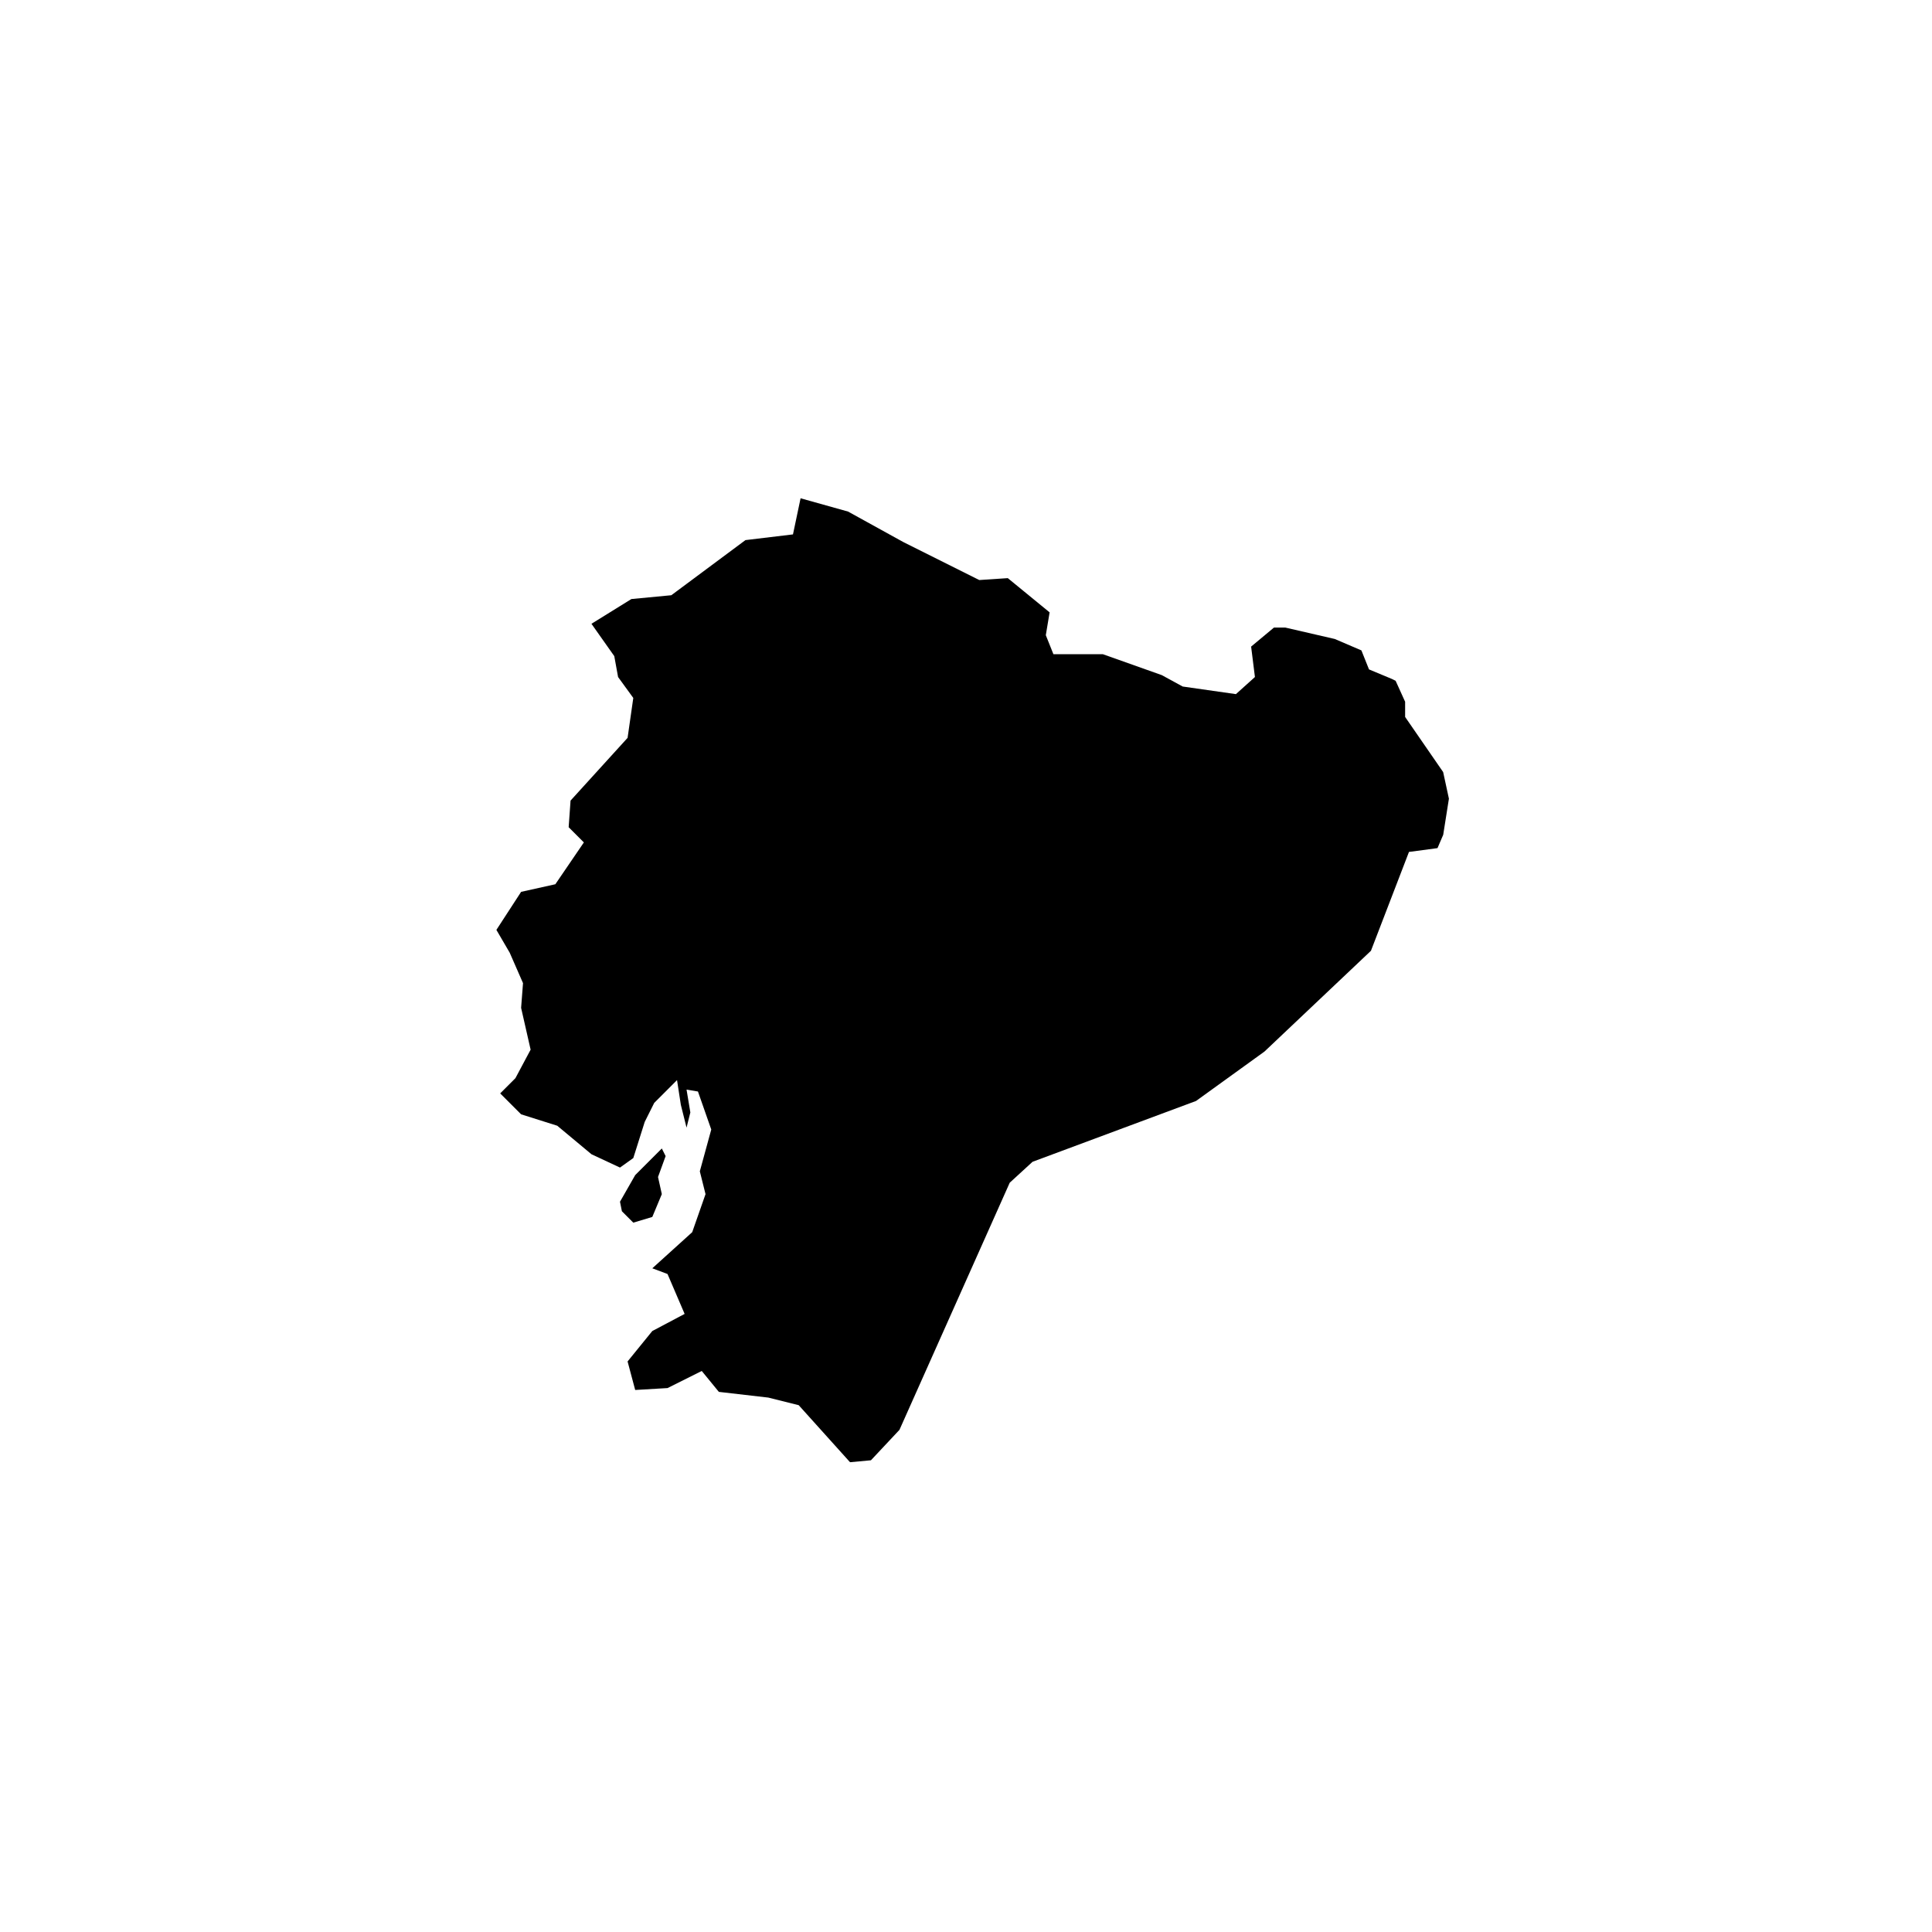 <?xml version="1.0" encoding="UTF-8"?>
<!-- Uploaded to: ICON Repo, www.svgrepo.com, Generator: ICON Repo Mixer Tools -->
<svg fill="#000000" width="800px" height="800px" version="1.1" viewBox="144 144 512 512" xmlns="http://www.w3.org/2000/svg">
 <path d="m319.39 448.36-7.055 7.055-4.031 7.055 0.504 2.519 3.023 3.023 5.039-1.512 2.519-6.047-1.008-4.535 2.016-5.543zm207.06-99.754-10.078-14.609v-4.031l-2.516-5.543-1.008-0.504-6.047-2.519-2.016-5.039-7.055-3.023-13.098-3.023h-3.023l-6.047 5.039 1.008 8.062-5.039 4.535-14.105-2.016-5.543-3.023-15.617-5.543h-13.098l-2.016-5.039 1.008-6.047-11.082-9.07-7.559 0.504-20.152-10.078-14.609-8.062-12.594-3.527-2.016 9.574-12.594 1.512-19.648 14.609-10.578 1.008-10.586 6.559 6.047 8.566 1.008 5.543 4.031 5.543-1.512 10.578-15.113 16.625-0.504 7.055 4.031 4.031-7.559 11.082-9.07 2.016-6.551 10.078 3.527 6.047 3.527 8.062-0.504 6.551 2.519 11.082-4.031 7.559-4.031 4.031 5.543 5.543 9.574 3.023 9.07 7.559 7.559 3.527 3.527-2.519 3.023-9.574 2.519-5.039 6.047-6.047 1.008 6.551 1.512 6.047 1.008-4.031-1.008-6.047 3.023 0.504 3.527 10.078-3.031 11.074 1.512 6.047-3.527 10.078-10.578 9.574 4.031 1.512 4.535 10.578-8.566 4.535-6.551 8.062 2.016 7.559 8.566-0.504 9.07-4.535 4.535 5.543 13.098 1.512 8.062 2.016 13.602 15.113 5.539-0.512 7.559-8.062 29.223-65.496 6.047-5.543 43.328-16.121 18.137-13.098 28.215-26.703 10.078-26.199 7.559-1.008 1.512-3.527 1.512-9.574z"/>
</svg>
